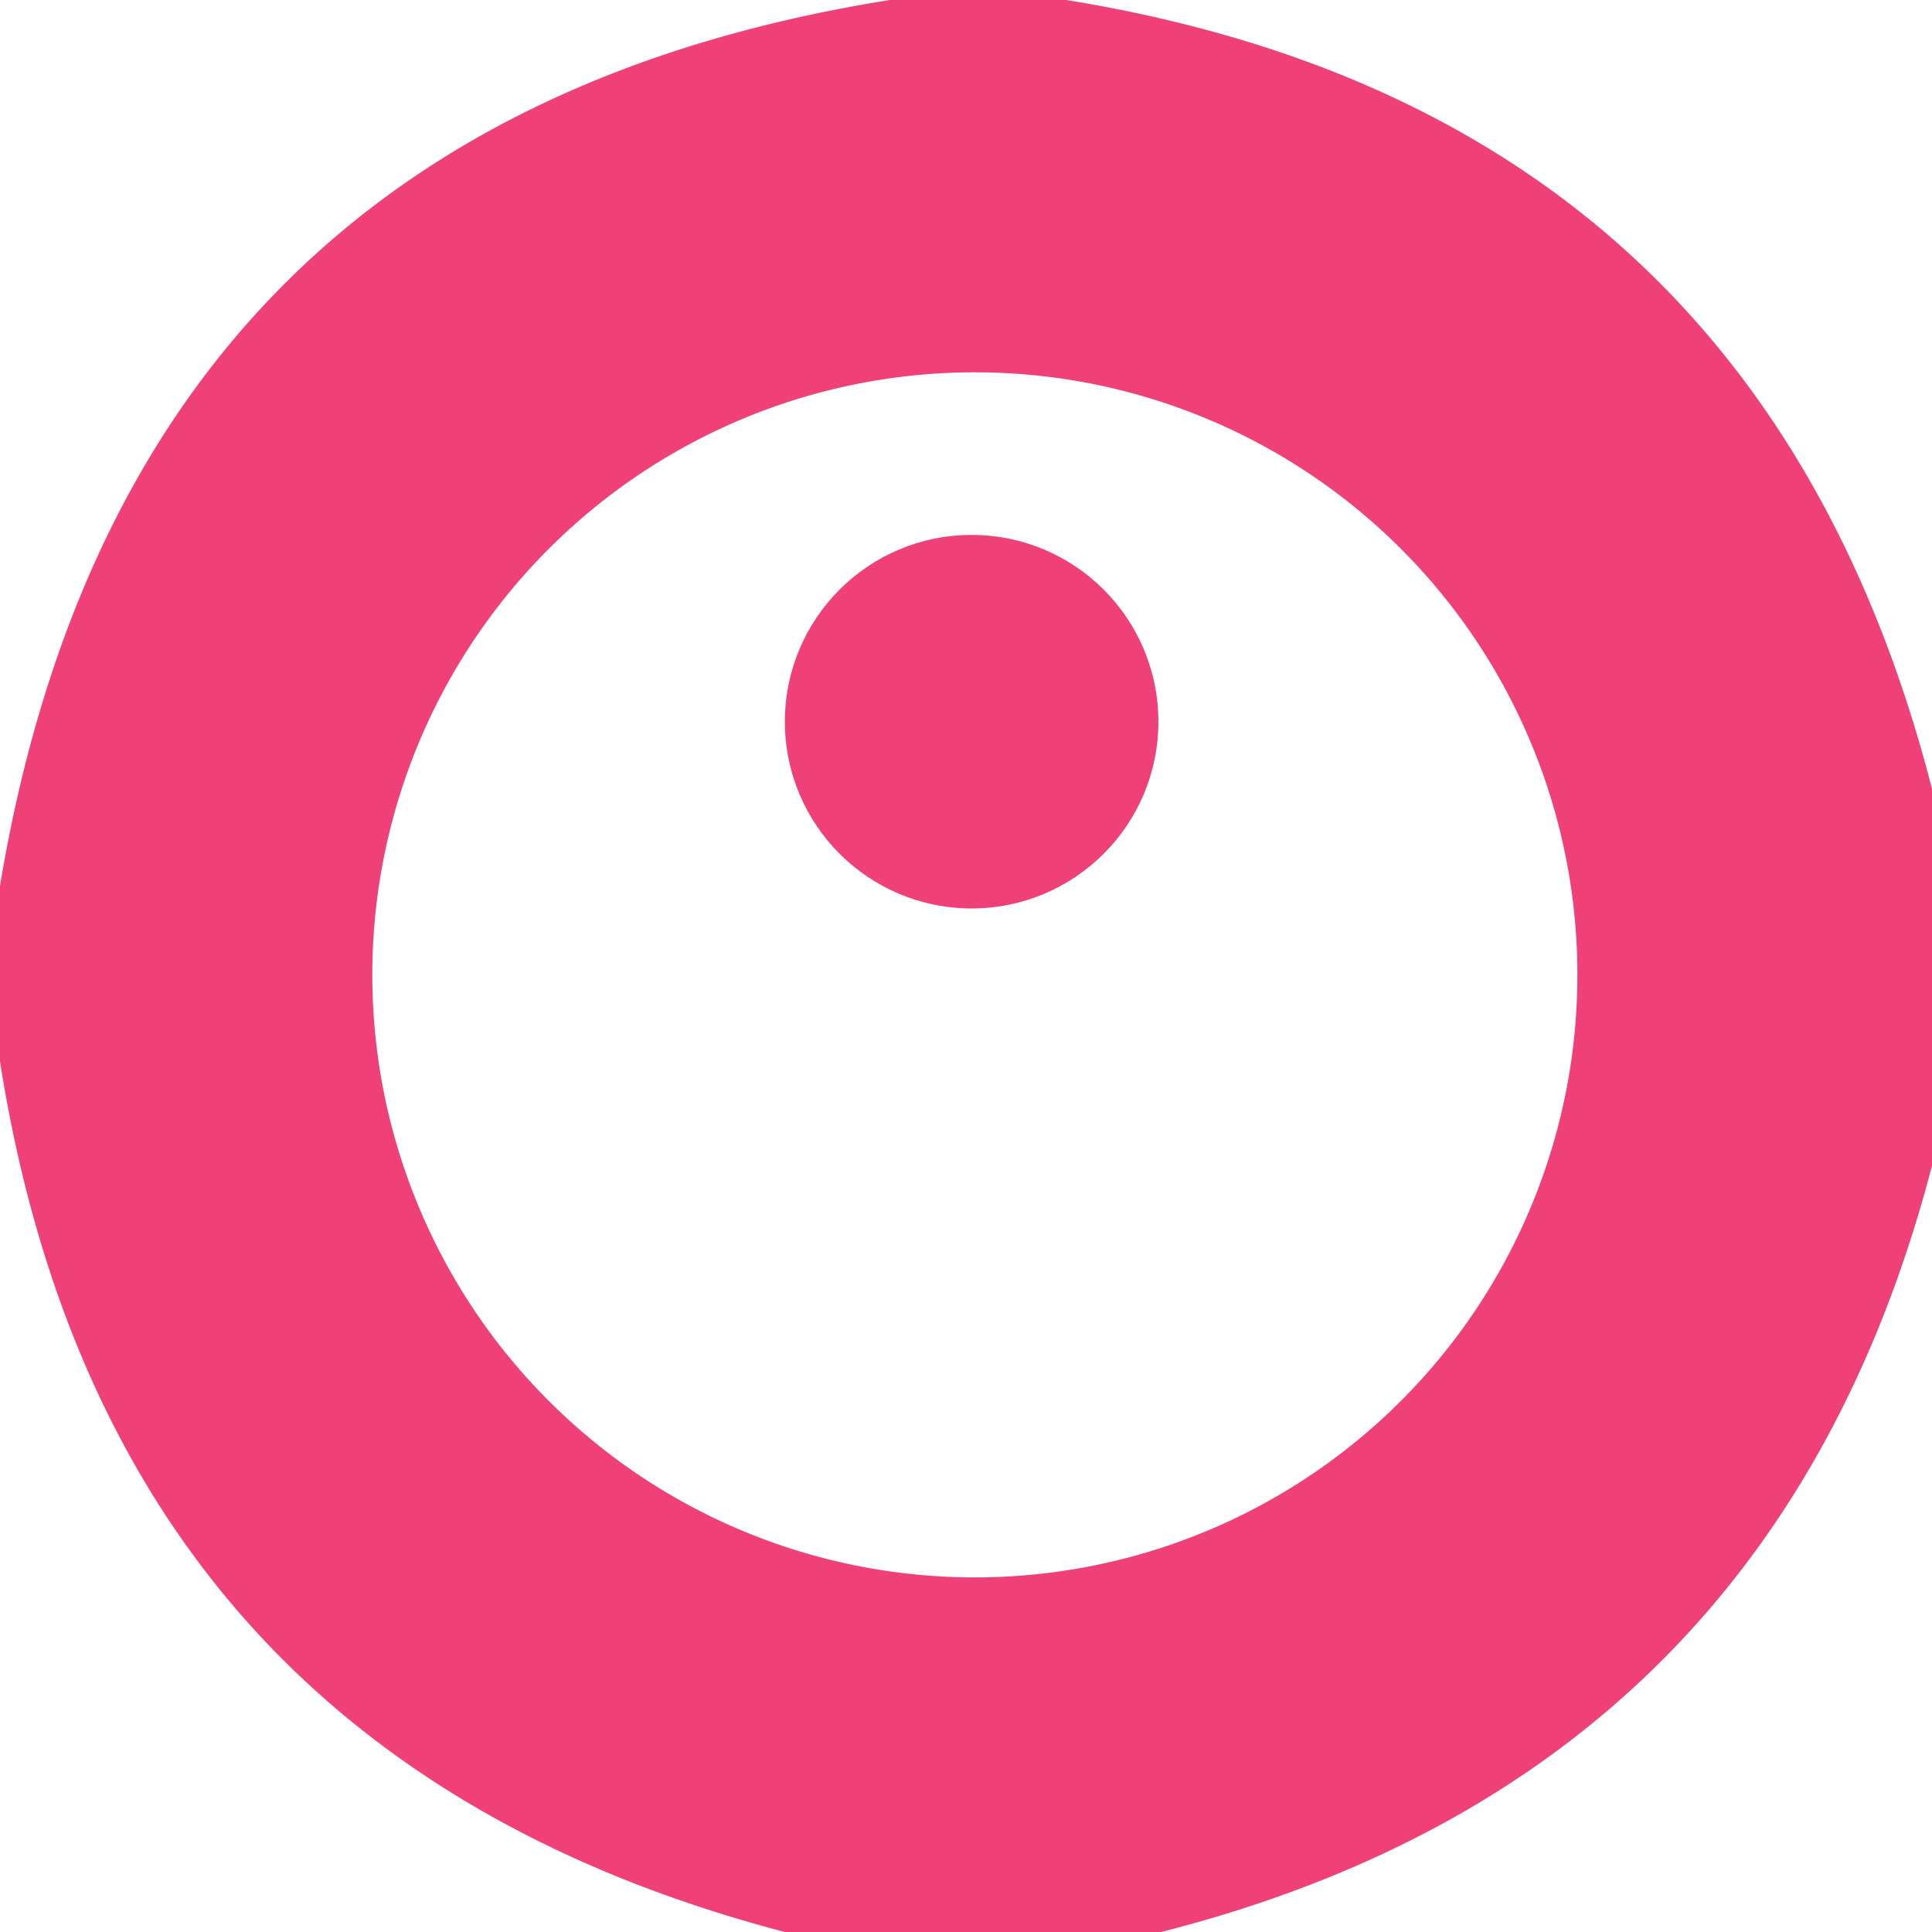 <?xml version="1.0" encoding="UTF-8" standalone="no"?>
<!DOCTYPE svg PUBLIC "-//W3C//DTD SVG 1.1//EN" "http://www.w3.org/Graphics/SVG/1.1/DTD/svg11.dtd">
<svg xmlns="http://www.w3.org/2000/svg" version="1.1" viewBox="0.00 0.00 48.00 48.00">
<path fill="#ef4077" d="
  M 22.11 0.00
  L 26.49 0.00
  Q 43.68 2.78 48.00 19.60
  L 48.00 28.96
  Q 44.05 44.13 28.85 48.00
  L 19.50 48.00
  Q 2.71 43.60 0.00 26.37
  L 0.00 22.01
  Q 3.16 3.02 22.11 0.00
  Z
  M 39.19 24.22
  A 14.97 14.97 0.0 0 0 24.22 9.25
  A 14.97 14.97 0.0 0 0 9.25 24.22
  A 14.97 14.97 0.0 0 0 24.22 39.19
  A 14.97 14.97 0.0 0 0 39.19 24.22
  Z"
/>
<circle fill="#ef4077" cx="24.14" cy="17.93" r="4.64"/>
</svg>
